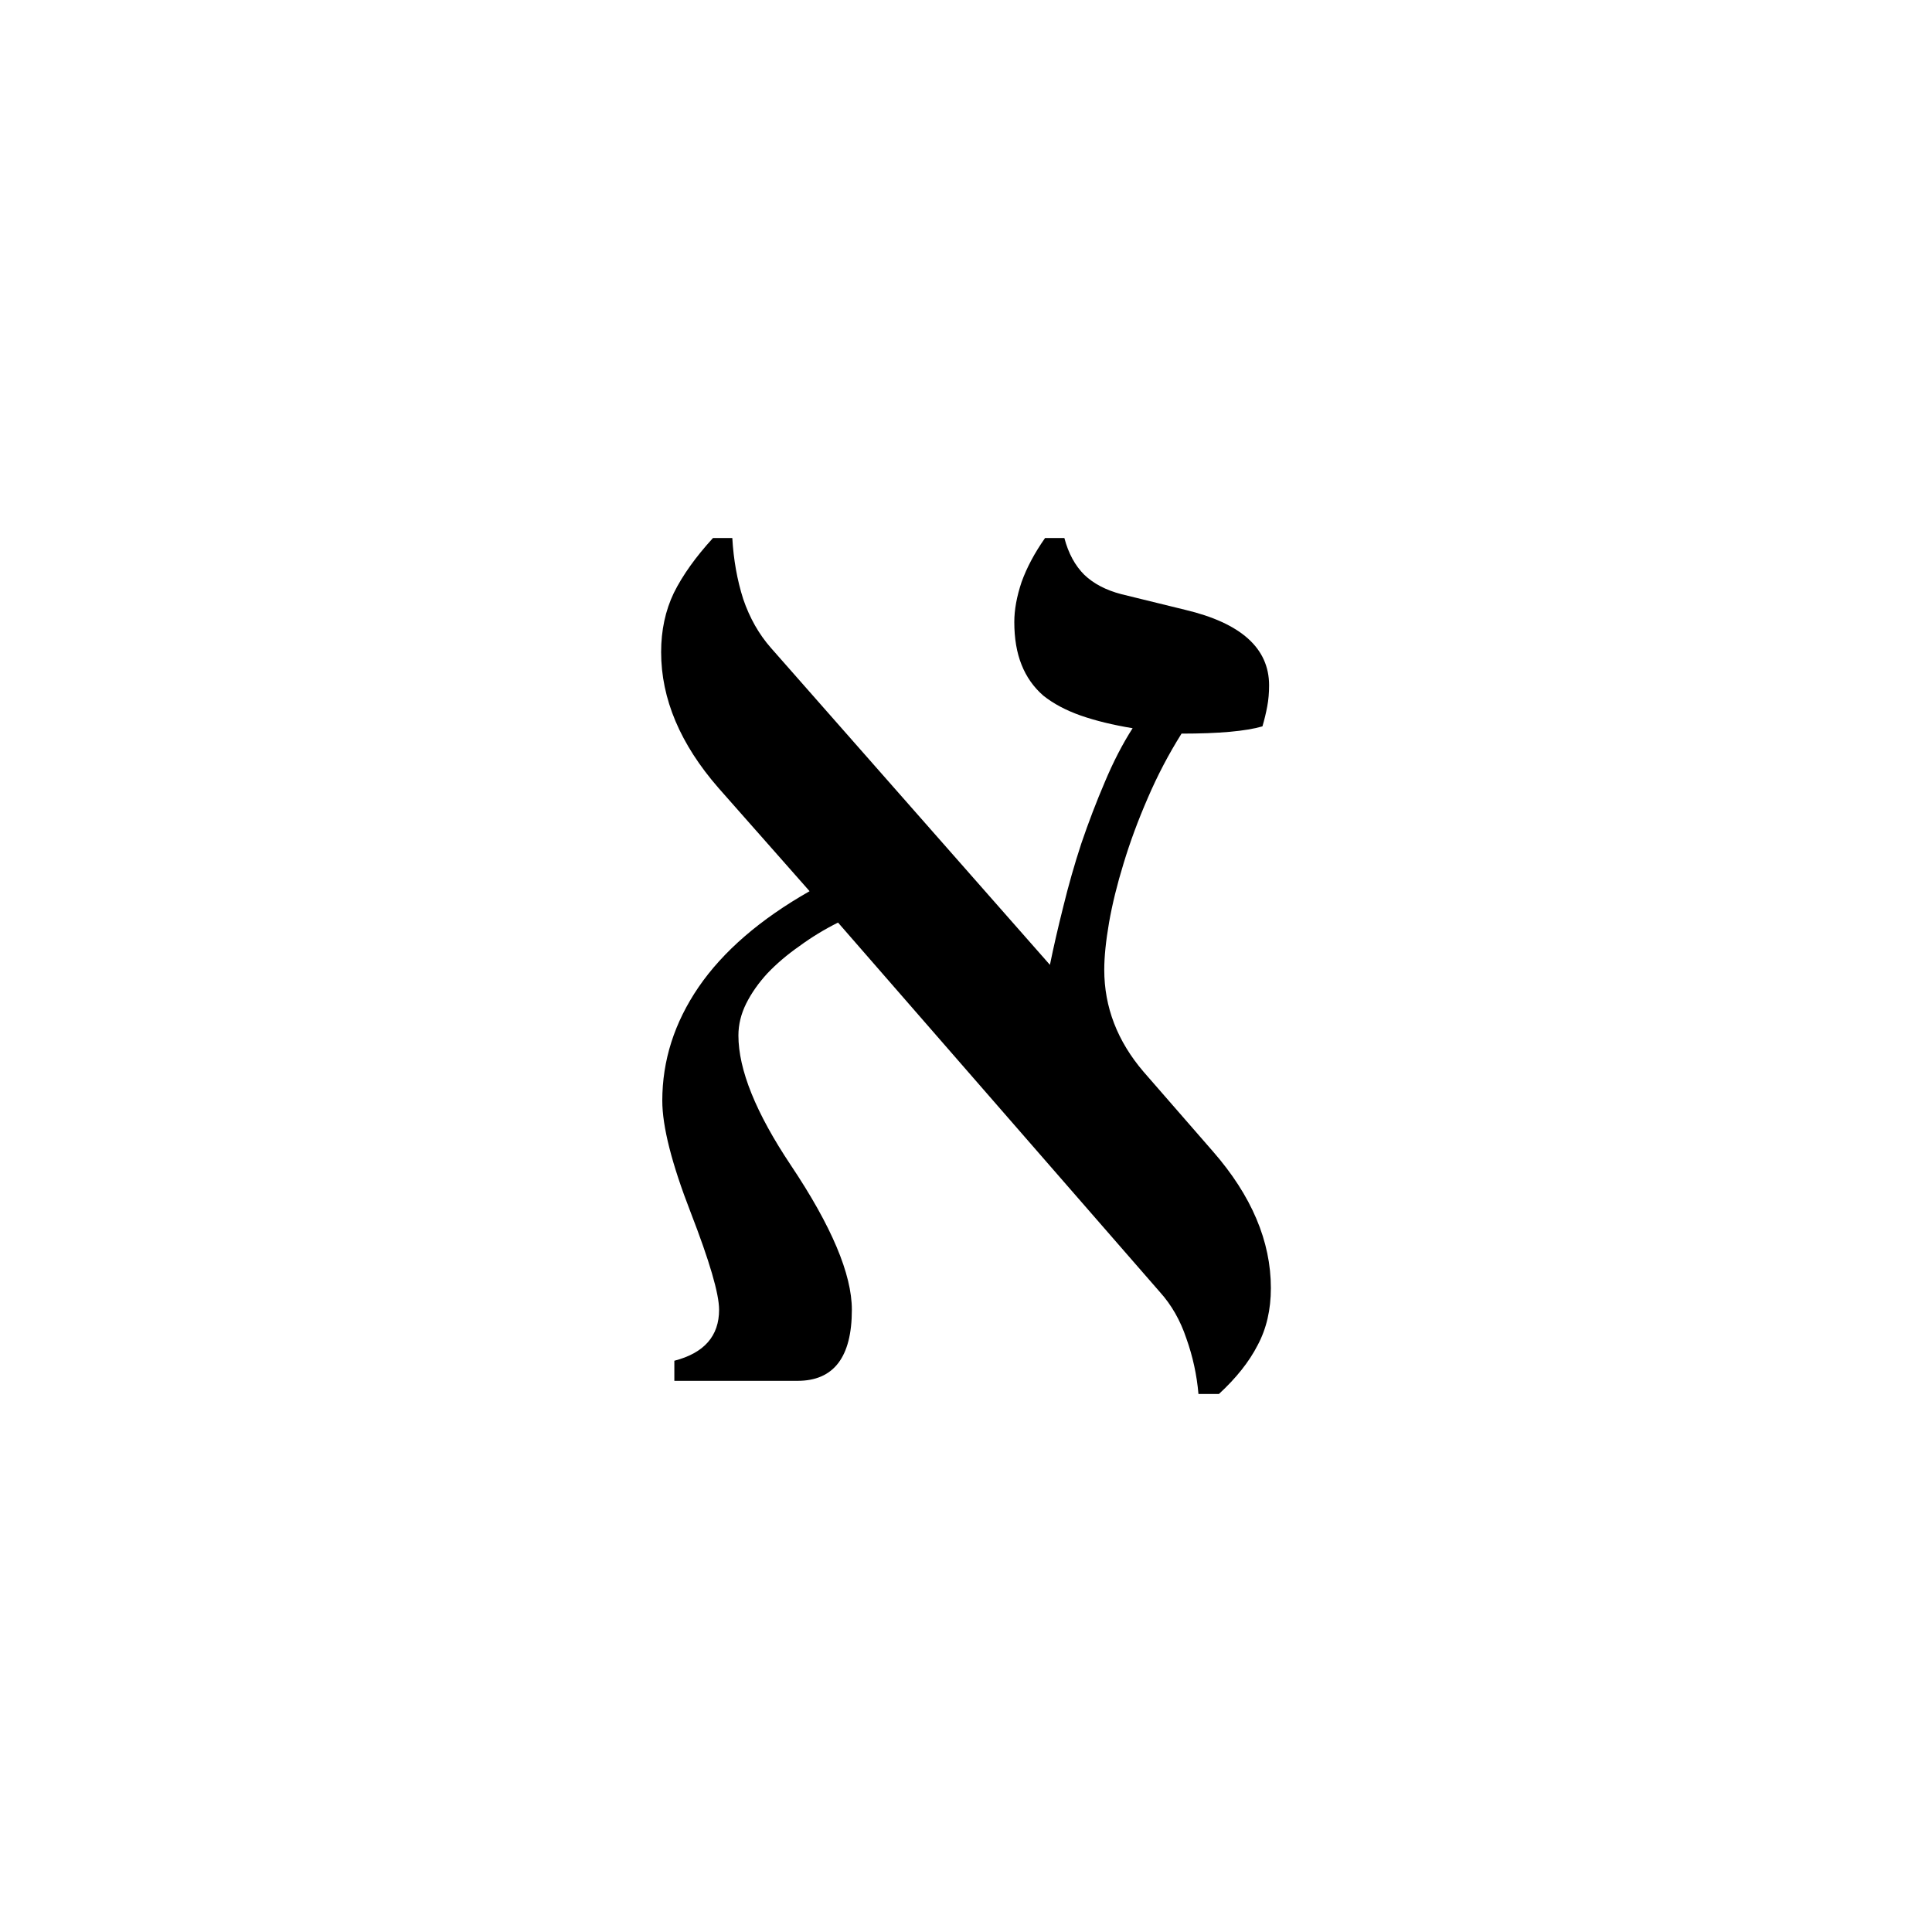 <?xml version="1.0" encoding="UTF-8" standalone="no"?>
<svg
   xmlns:dc="http://purl.org/dc/elements/1.1/"
   xmlns:cc="http://creativecommons.org/ns#"
   xmlns:rdf="http://www.w3.org/1999/02/22-rdf-syntax-ns#"
   xmlns:svg="http://www.w3.org/2000/svg"
   xmlns="http://www.w3.org/2000/svg"
   xmlns:sodipodi="http://sodipodi.sourceforge.net/DTD/sodipodi-0.dtd"
   xmlns:inkscape="http://www.inkscape.org/namespaces/inkscape"
   version="1.1"
   id="svg70"
   sodipodi:docname="op22001.svg"
   width="25"
   height="25"
   inkscape:version="0.92.4 (5da689c313, 2019-01-14)">
  <defs
     id="defs74" />
  <sodipodi:namedview
     pagecolor="#ffffff"
     bordercolor="#666666"
     borderopacity="1"
     objecttolerance="10"
     gridtolerance="10"
     guidetolerance="10"
     inkscape:pageopacity="0"
     inkscape:pageshadow="2"
     inkscape:window-width="1920"
     inkscape:window-height="995"
     id="namedview72"
     showgrid="false"
     fit-margin-top="0"
     fit-margin-left="0"
     fit-margin-right="0"
     fit-margin-bottom="0"
     inkscape:zoom="2.36"
     inkscape:cx="-31.95061"
     inkscape:cy="-37.57"
     inkscape:window-x="0"
     inkscape:window-y="0"
     inkscape:window-maximized="1"
     inkscape:current-layer="svg70" />
  <path
     d="m 15.773,18.038 h -0.265 q -0.032,-0.37 -0.157,-0.72 -0.117,-0.35 -0.343,-0.6 l -4.164,-4.78 q -0.266,0.133 -0.5,0.305 -0.235,0.164 -0.414,0.352 -0.172,0.187 -0.274,0.39 -0.101,0.203 -0.101,0.414 0,0.664 0.679,1.68 0.789,1.179 0.789,1.869 0,0.92 -0.703,0.92 H 8.726 v -0.26 q 0.579,-0.15 0.579,-0.66 0,-0.31 -0.368,-1.26 -0.367,-0.945 -0.367,-1.445 0,-0.781 0.469,-1.469 0.476,-0.695 1.437,-1.242 L 9.297,10.196 Q 8.555,9.345 8.555,8.438 8.555,8.016 8.719,7.673 8.89,7.329 9.226,6.962 h 0.25 Q 9.5,7.384 9.617,7.751 9.742,8.118 9.976,8.384 l 3.61,4.101 q 0.07,-0.344 0.172,-0.75 0.101,-0.414 0.234,-0.82 0.141,-0.414 0.305,-0.797 Q 14.461,9.727 14.656,9.423 14.273,9.36 13.984,9.259 13.695,9.157 13.5,9.001 13.312,8.837 13.219,8.602 13.125,8.368 13.125,8.048 q 0,-0.235 0.094,-0.516 0.101,-0.281 0.304,-0.57 h 0.25 q 0.078,0.297 0.258,0.476 0.18,0.172 0.477,0.25 l 0.828,0.203 q 1.086,0.258 1.086,0.977 0,0.148 -0.024,0.273 -0.023,0.125 -0.062,0.258 -0.321,0.094 -1.047,0.094 -0.25,0.398 -0.438,0.836 -0.187,0.43 -0.312,0.844 -0.125,0.406 -0.188,0.765 -0.062,0.36 -0.062,0.61 0,0.726 0.508,1.32 l 0.898,1.031 q 0.75,0.859 0.75,1.769 0,0.42 -0.172,0.74 -0.164,0.32 -0.5,0.63 z"
     id="path68"
     inkscape:connector-curvature="0" />
</svg>
